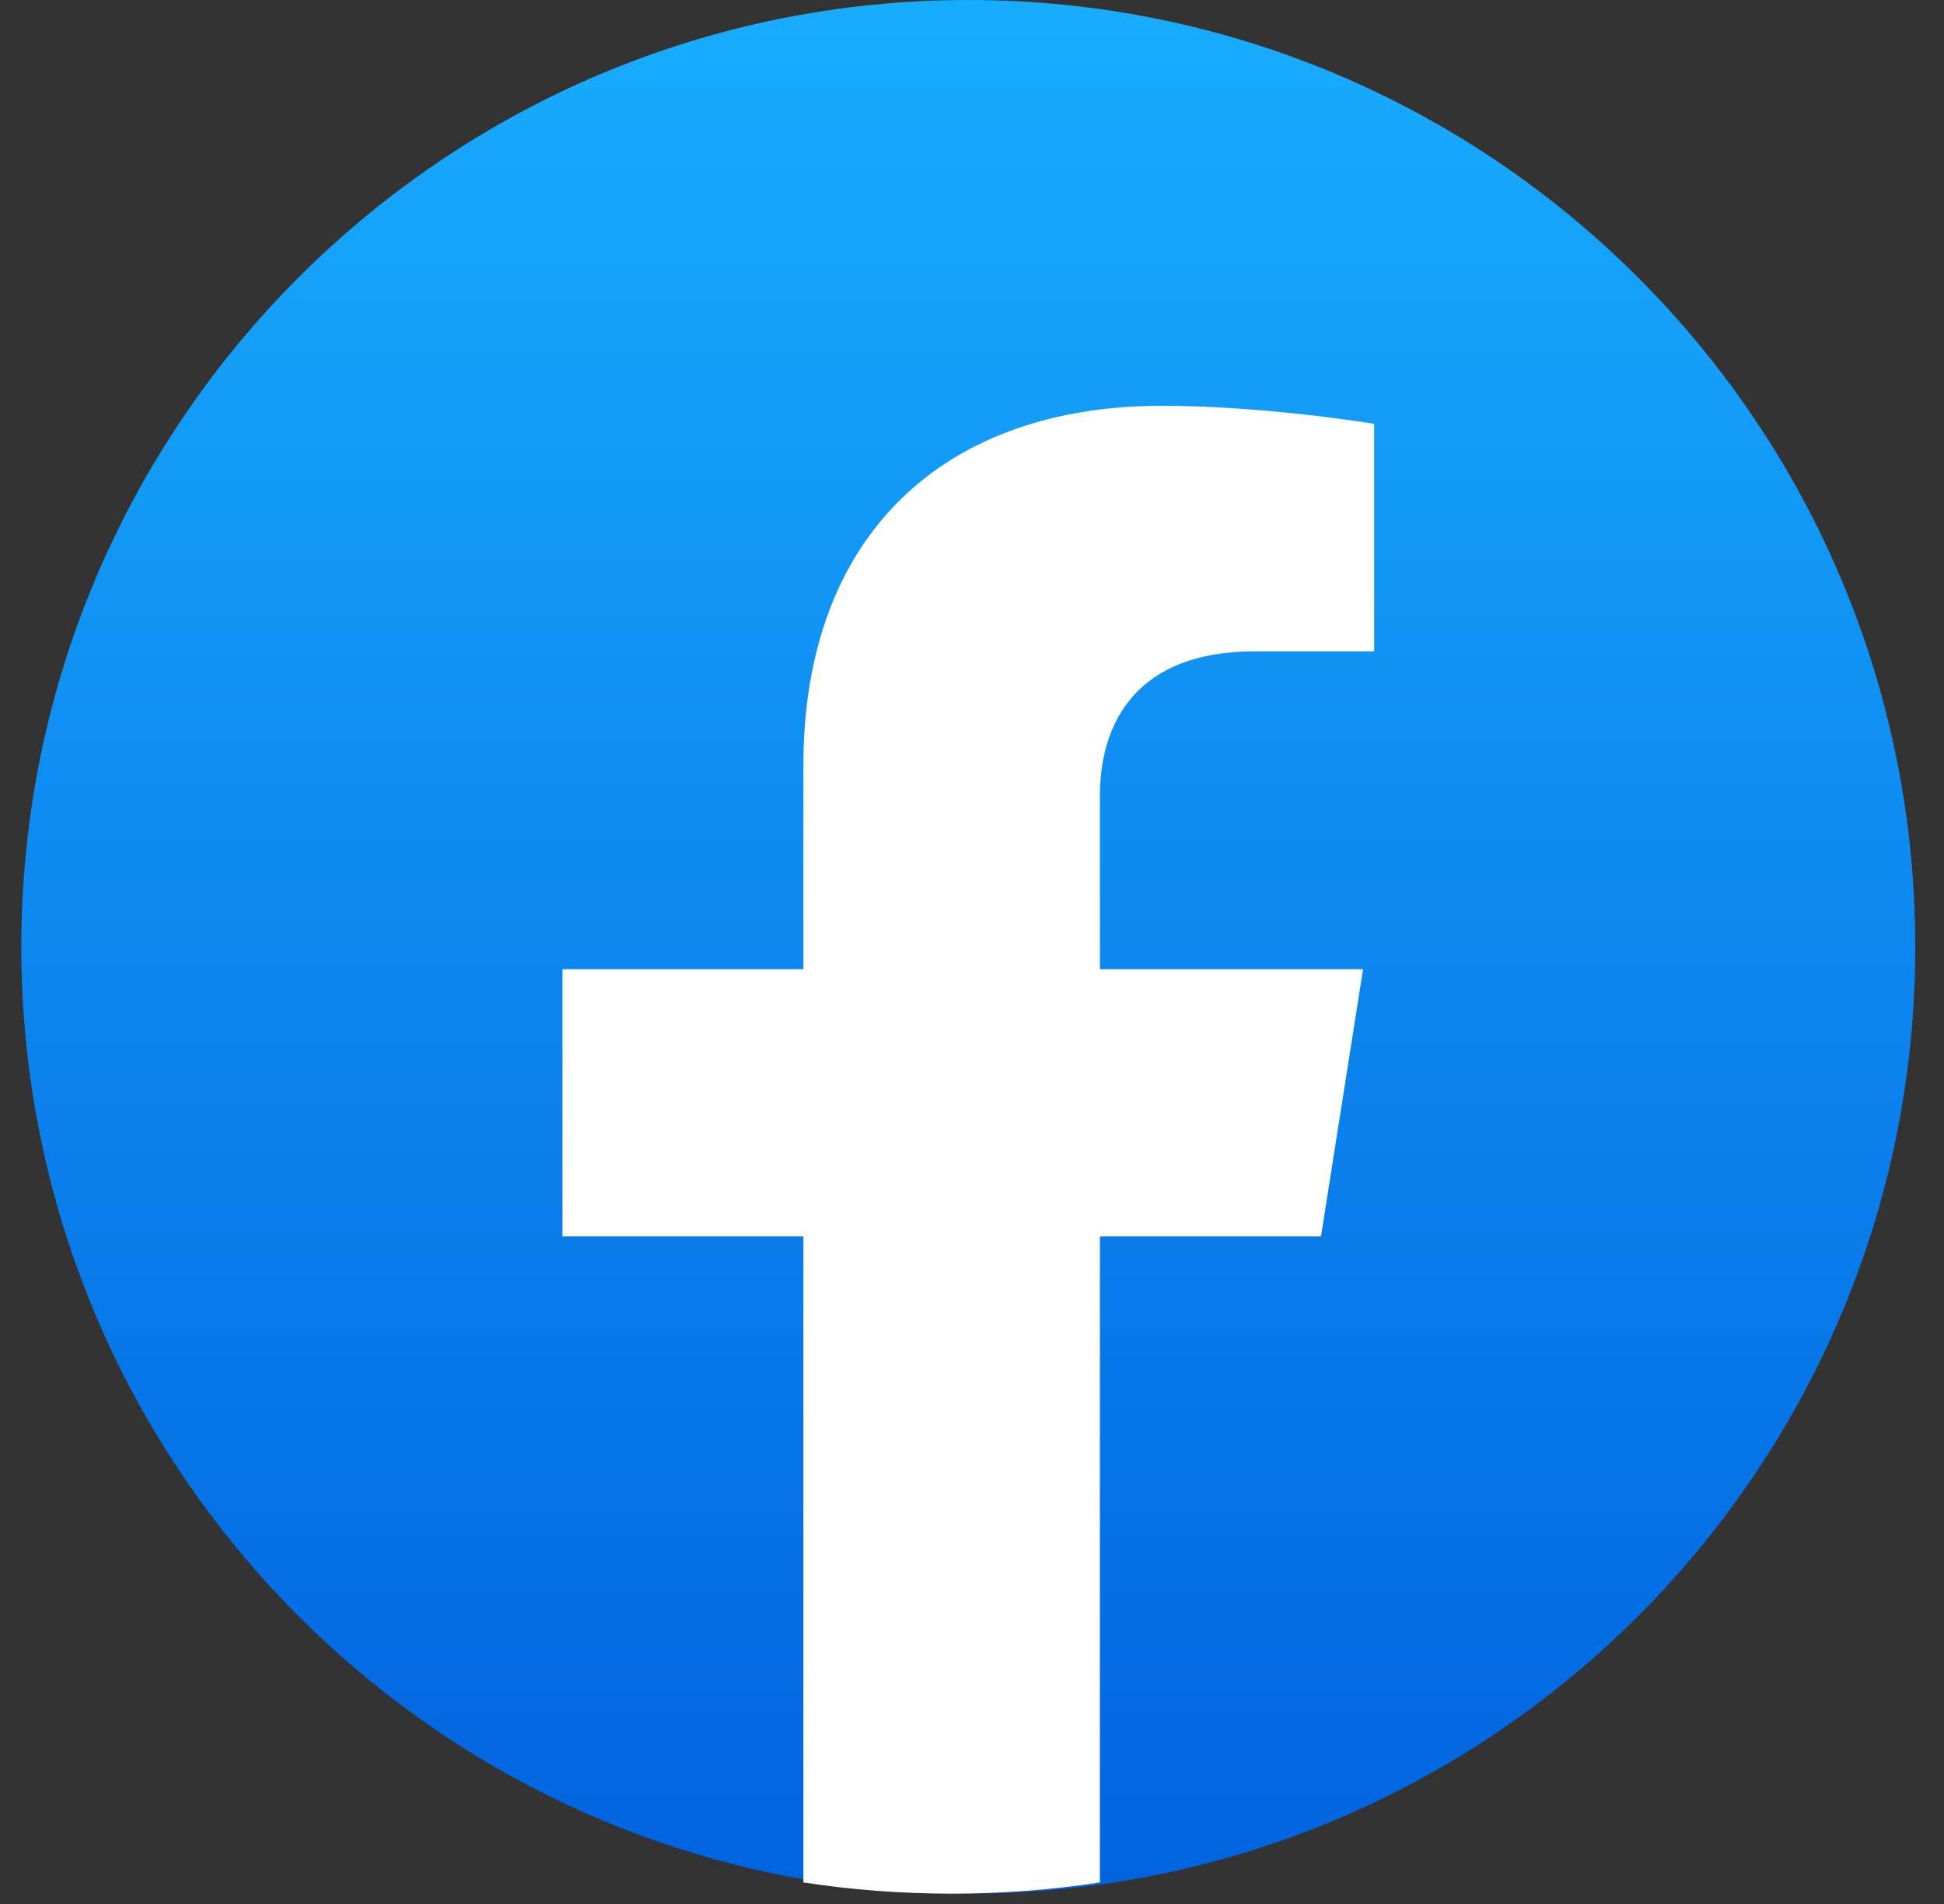 <svg width="49" height="48" viewBox="0 0 49 48" fill="none" xmlns="http://www.w3.org/2000/svg">
<rect x="0" y="0" width="49" height="48" fill="#333333" stroke="none"/>
<path d="M24.407 47.739C37.589 47.739 48.276 37.052 48.276 23.869C48.276 10.687 37.589 0 24.407 0C11.224 0 0.537 10.687 0.537 23.869C0.537 37.052 11.224 47.739 24.407 47.739Z" fill="url(#paint0_linear_1_695)"/>
<path d="M33.297 31.17L34.357 24.433H27.724V20.062C27.724 18.219 28.649 16.421 31.62 16.421H34.637V10.685C34.637 10.685 31.9 10.23 29.284 10.23C23.819 10.23 20.25 13.457 20.25 19.298V24.433H14.178V31.17H20.25V47.457C21.469 47.644 22.716 47.739 23.987 47.739C25.258 47.739 26.505 47.644 27.724 47.457V31.17H33.297Z" fill="white"/>
<defs>
<linearGradient id="paint0_linear_1_695" x1="24.407" y1="0" x2="24.407" y2="47.597" gradientUnits="userSpaceOnUse">
<stop stop-color="#18ACFE"/>
<stop offset="1" stop-color="#0163E0"/>
</linearGradient>
</defs>
</svg>
